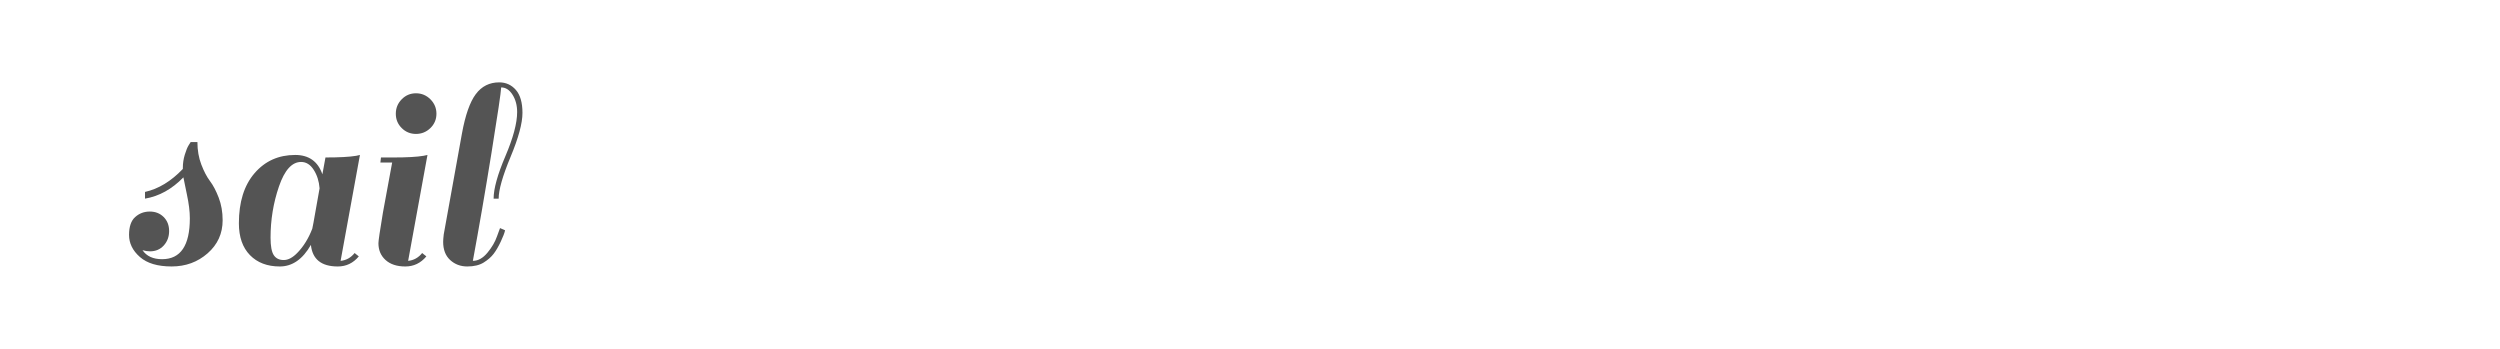<?xml version="1.0" encoding="utf-8"?>
<!-- Generator: Adobe Illustrator 16.0.0, SVG Export Plug-In . SVG Version: 6.00 Build 0)  -->
<!DOCTYPE svg PUBLIC "-//W3C//DTD SVG 1.1//EN" "http://www.w3.org/Graphics/SVG/1.1/DTD/svg11.dtd">
<svg version="1.1" id="图层_1" xmlns="http://www.w3.org/2000/svg" xmlns:xlink="http://www.w3.org/1999/xlink" x="0px" y="0px"
	 width="258px" height="36px" viewBox="0 0 258 36" enable-background="new 0 0 258 36" xml:space="preserve">
<g>
	<path fill="#545454" d="M16.729,26.748c1.909,0,2.863-1.407,2.863-4.223c0-0.693-0.101-1.512-0.304-2.457
		c-0.202-0.945-0.323-1.533-0.361-1.765c-1.177,1.214-2.498,1.947-3.962,2.197v-0.693c1.388-0.309,2.689-1.099,3.904-2.372V17.32
		c0-0.462,0.067-0.915,0.203-1.359c0.134-0.443,0.27-0.771,0.404-0.983l0.203-0.319h0.694c0,0.849,0.134,1.625,0.405,2.328
		c0.27,0.704,0.568,1.272,0.896,1.707c0.328,0.434,0.626,1.003,0.896,1.707c0.27,0.703,0.405,1.479,0.405,2.327
		c0,1.368-0.516,2.507-1.547,3.412c-1.032,0.906-2.27,1.359-3.716,1.359s-2.541-0.327-3.282-0.982
		c-0.743-0.656-1.114-1.413-1.114-2.271c0-0.856,0.212-1.475,0.637-1.851c0.423-0.376,0.925-0.563,1.503-0.563
		c0.579,0,1.056,0.188,1.432,0.563s0.564,0.858,0.564,1.446s-0.184,1.085-0.549,1.489c-0.367,0.404-0.839,0.607-1.417,0.607
		c-0.251,0-0.511-0.038-0.781-0.116C15.128,26.44,15.803,26.748,16.729,26.748z"/>
	<path fill="#545454" d="M34.861,27.5c-1.697,0-2.622-0.741-2.776-2.228c-0.849,1.486-1.918,2.228-3.21,2.228
		c-1.291,0-2.318-0.391-3.08-1.172c-0.761-0.78-1.142-1.874-1.142-3.281c0-2.199,0.539-3.924,1.62-5.177
		c1.08-1.253,2.477-1.879,4.193-1.879c1.407,0,2.342,0.665,2.805,1.995c0.096-0.578,0.202-1.157,0.317-1.735
		c1.428,0,2.488-0.058,3.182-0.174l0.376-0.086l-1.996,10.93c0.579-0.058,1.061-0.326,1.446-0.809l0.433,0.347
		C36.452,27.152,35.729,27.5,34.861,27.5z M28.252,26.328c0.222,0.338,0.564,0.507,1.027,0.507c0.463,0,0.935-0.251,1.417-0.753
		c0.636-0.654,1.147-1.484,1.533-2.486c0.058-0.25,0.168-0.854,0.333-1.807c0.163-0.955,0.303-1.74,0.419-2.356
		c-0.058-0.733-0.26-1.369-0.607-1.91c-0.347-0.54-0.781-0.81-1.301-0.81c-0.945,0-1.707,0.844-2.284,2.53
		c-0.579,1.688-0.868,3.446-0.868,5.278C27.92,25.39,28.031,25.991,28.252,26.328z"/>
	<path fill="#545454" d="M41.831,27.5c-0.869,0-1.547-0.222-2.039-0.665s-0.738-1.021-0.738-1.735c0-0.25,0.155-1.301,0.463-3.152
		l0.954-5.176h-1.215l0.059-0.52h1.243c1.427,0,2.477-0.058,3.152-0.174l0.405-0.086l-1.996,10.93
		c0.578-0.058,1.061-0.326,1.446-0.809L44,26.459C43.421,27.152,42.697,27.5,41.831,27.5z M41.455,13.214
		c-0.406-0.405-0.607-0.897-0.607-1.475c0-0.579,0.201-1.075,0.607-1.49c0.404-0.414,0.896-0.622,1.474-0.622
		c0.579,0,1.075,0.208,1.491,0.622c0.414,0.415,0.621,0.911,0.621,1.49c0,0.578-0.207,1.07-0.621,1.475
		c-0.416,0.404-0.912,0.607-1.491,0.607C42.351,13.821,41.858,13.619,41.455,13.214z"/>
	<path fill="#545454" d="M50.939,26.199c-0.25,0.327-0.592,0.626-1.026,0.896c-0.435,0.269-0.999,0.404-1.691,0.404
		c-0.695,0-1.283-0.222-1.766-0.665c-0.481-0.443-0.722-1.069-0.722-1.88c0-0.154,0.019-0.404,0.058-0.752l1.879-10.411
		c0.347-1.909,0.825-3.268,1.432-4.078S50.515,8.5,51.518,8.5c0.694,0,1.267,0.261,1.72,0.781c0.454,0.521,0.68,1.311,0.68,2.371
		c0,1.061-0.409,2.574-1.229,4.541c-0.82,1.966-1.228,3.403-1.228,4.308h-0.521c0-1.021,0.405-2.481,1.214-4.38
		c0.81-1.899,1.215-3.417,1.215-4.555c0-0.695-0.16-1.292-0.478-1.793c-0.317-0.501-0.708-0.752-1.17-0.752
		c-0.021,0.501-0.353,2.752-0.999,6.752c-0.646,4-1.288,7.717-1.923,11.147c0.54,0,1.041-0.279,1.504-0.839
		c0.462-0.559,0.789-1.117,0.982-1.676l0.318-0.867l0.521,0.23c-0.057,0.271-0.207,0.66-0.447,1.171
		C51.436,25.451,51.19,25.871,50.939,26.199z"/>
</g>
</svg>
